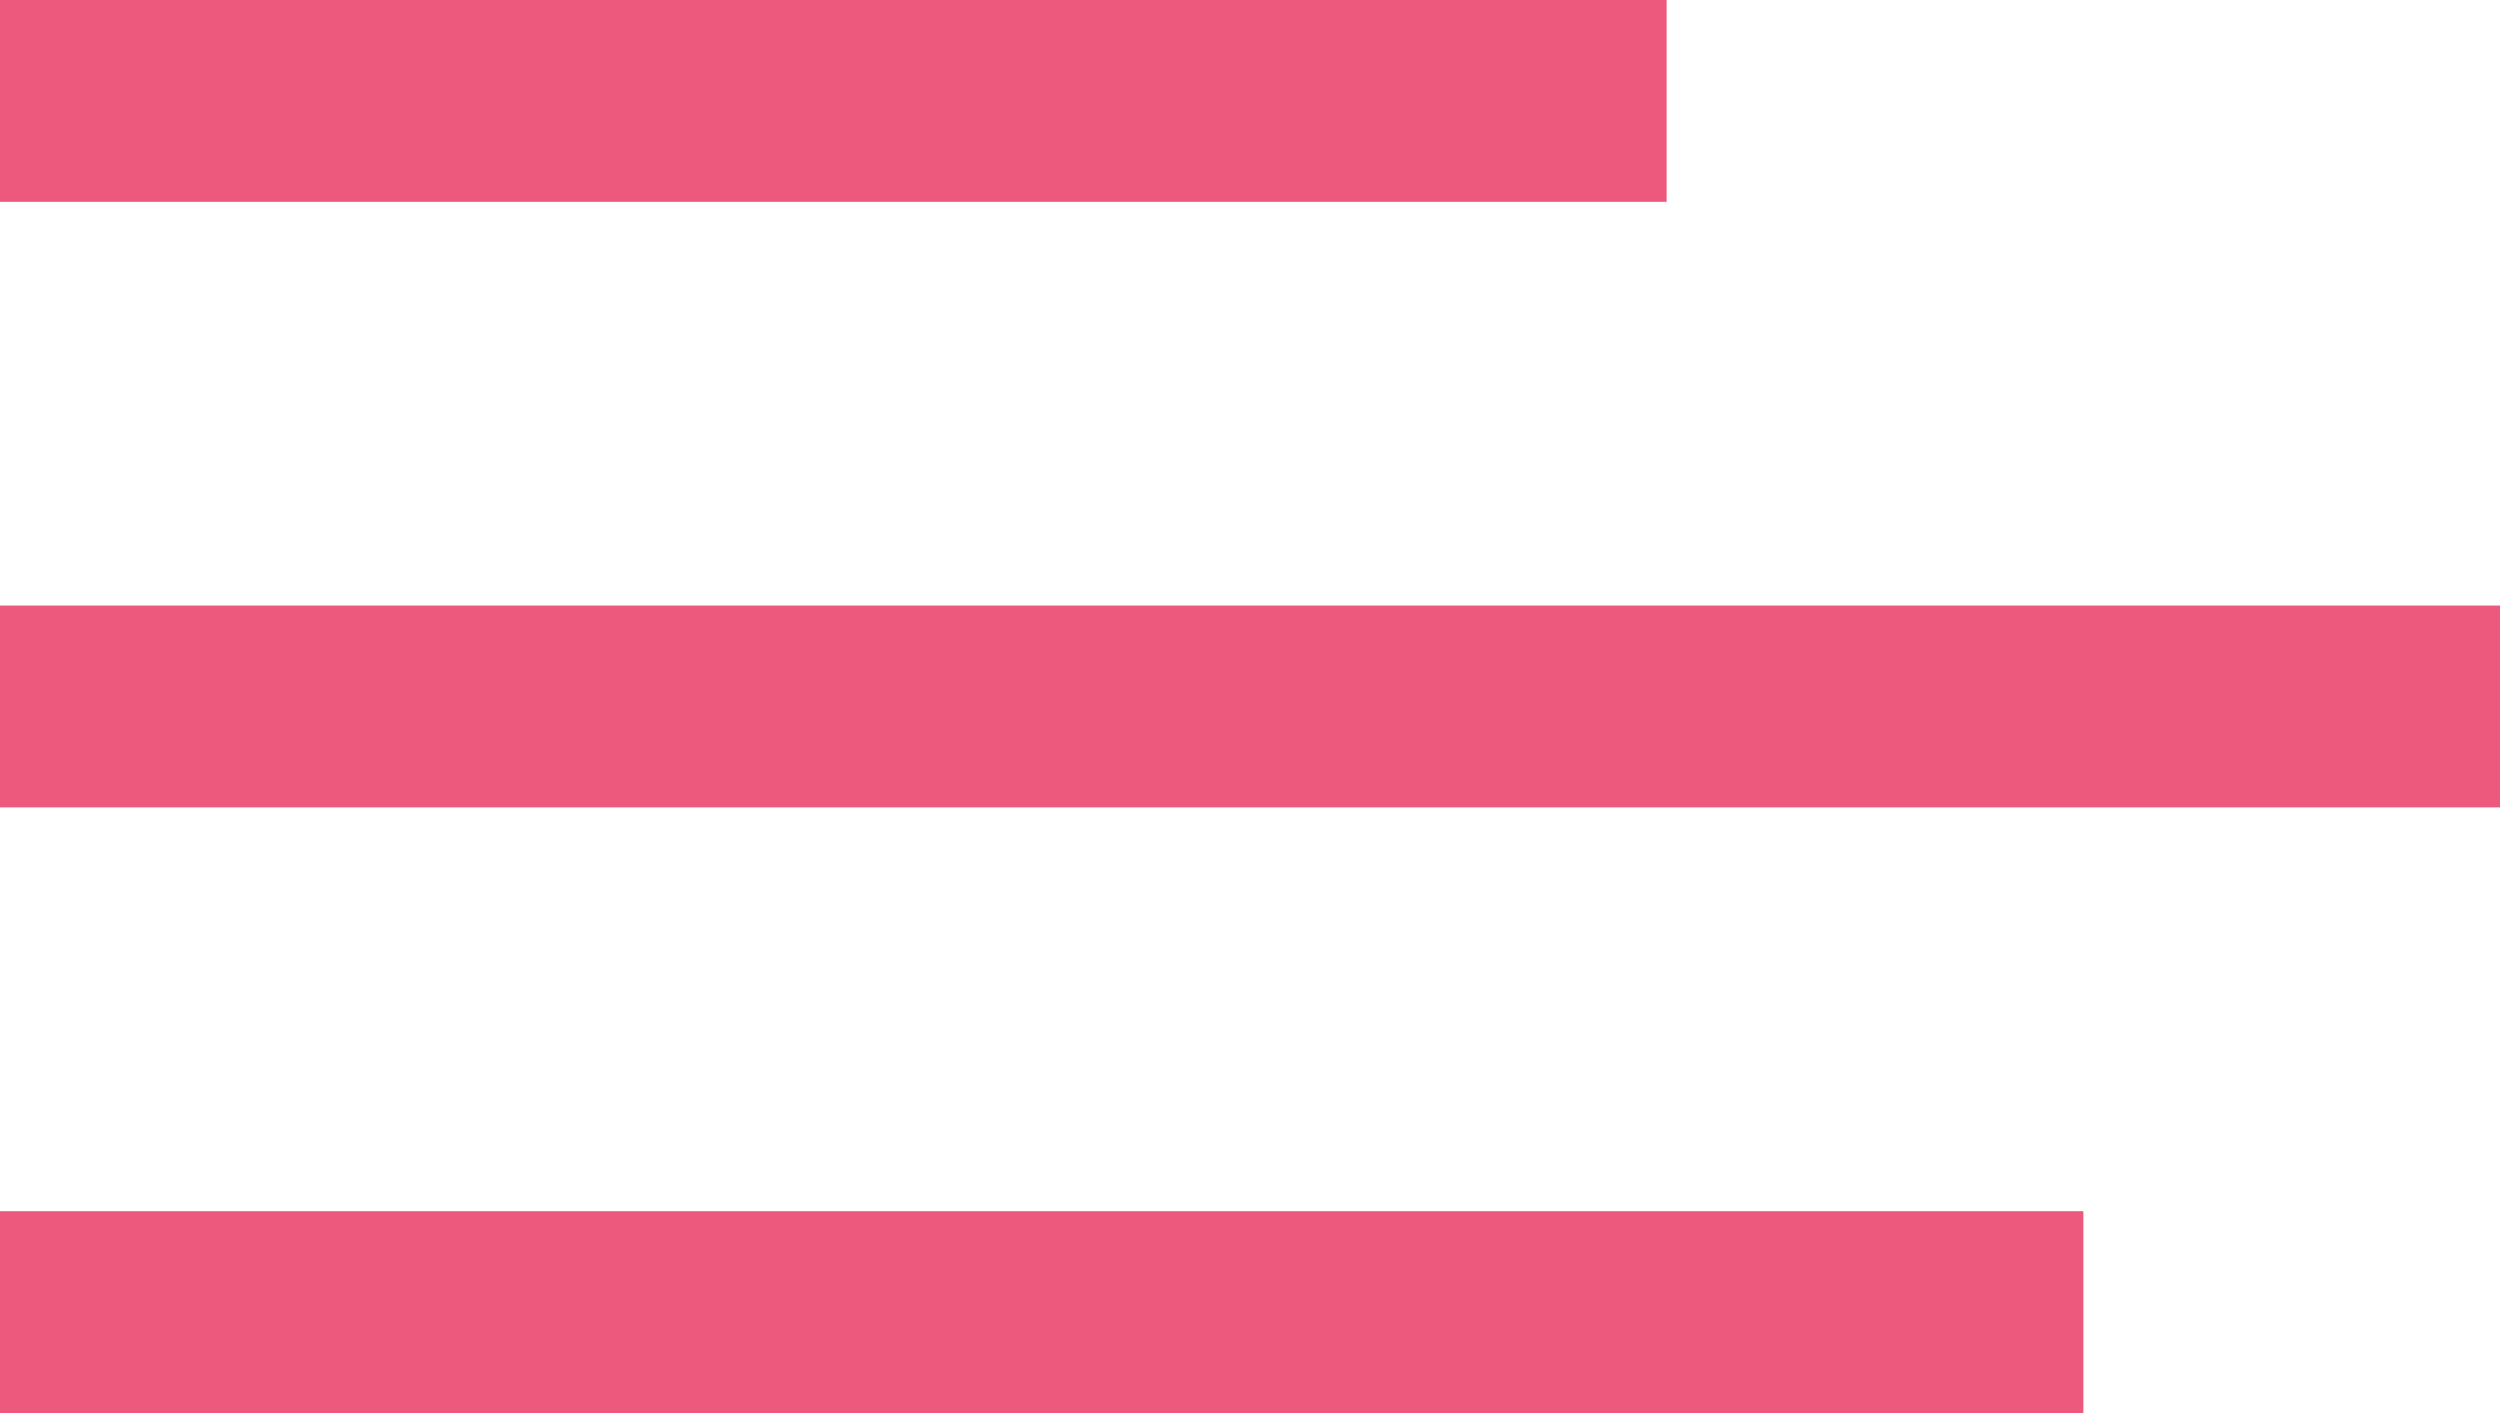 <svg width="23" height="13" viewBox="0 0 23 13" fill="none" xmlns="http://www.w3.org/2000/svg">
<rect width="15.333" height="1.857" fill="#ED597D"/>
<rect y="5.571" width="23" height="1.857" fill="#ED597D"/>
<rect y="11.143" width="19.167" height="1.857" fill="#ED597D"/>
</svg>
